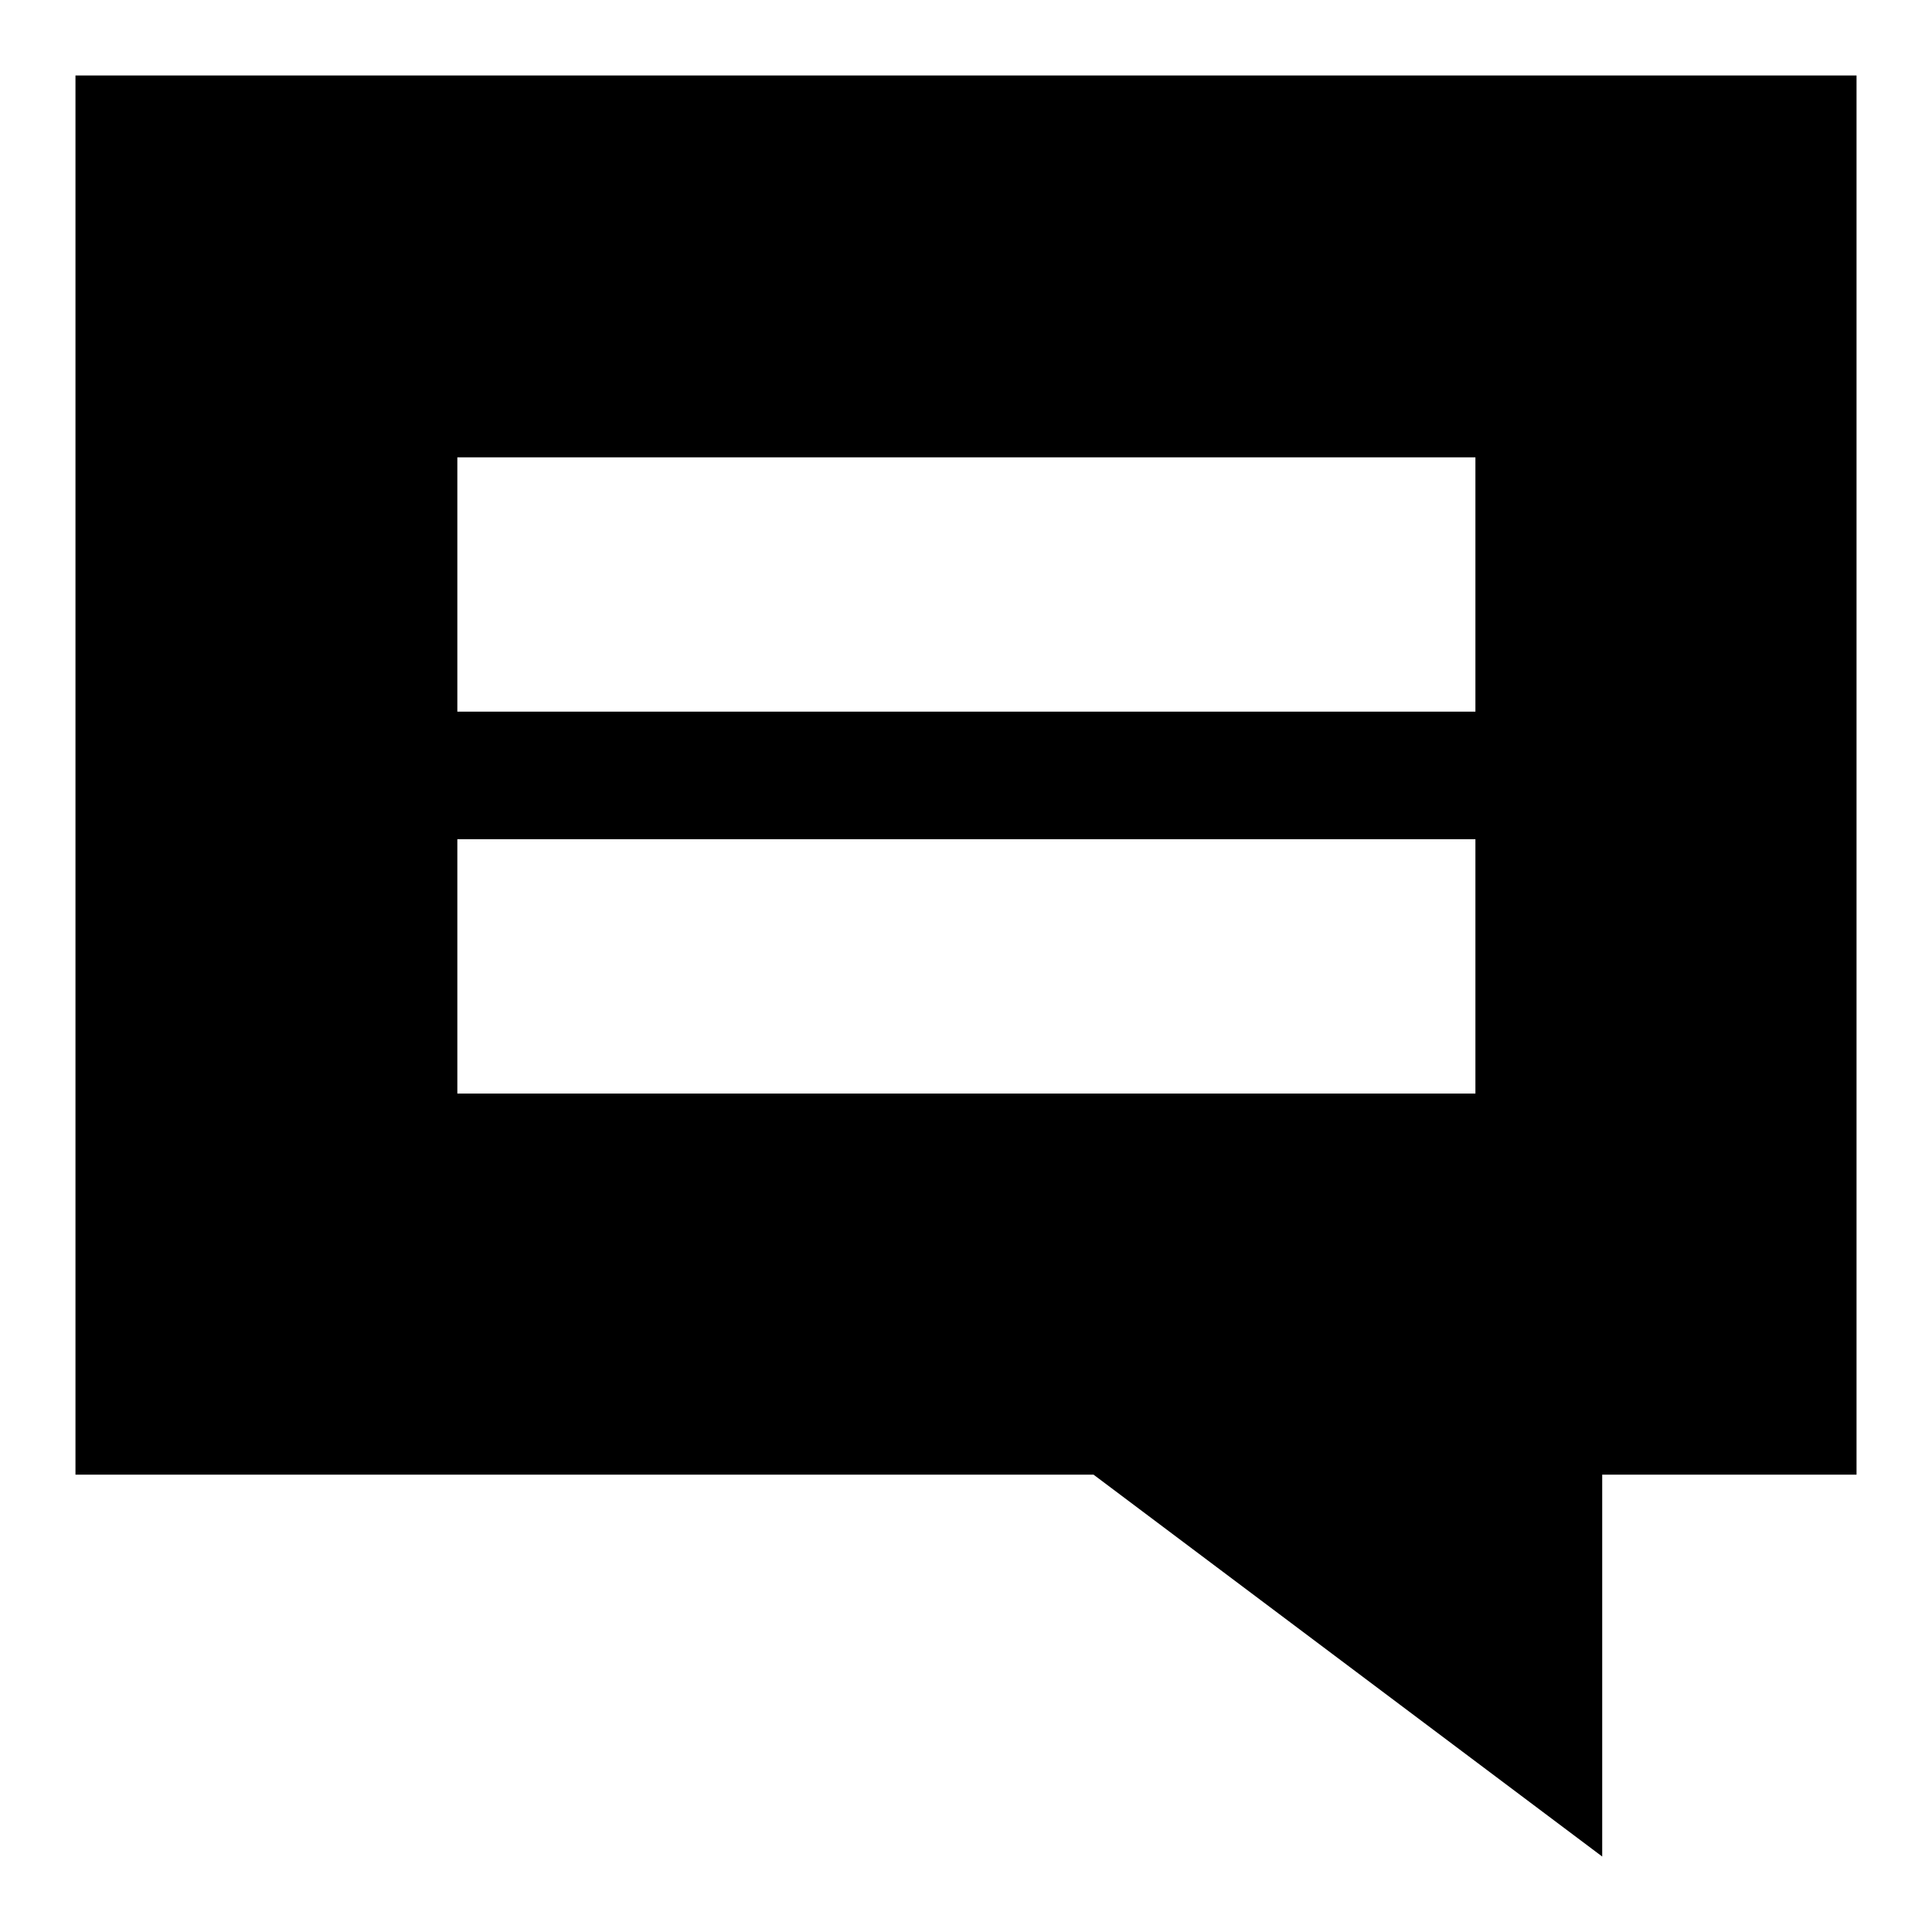 <?xml version="1.0" encoding="utf-8"?>
<!-- Svg Vector Icons : http://www.onlinewebfonts.com/icon -->
<!DOCTYPE svg PUBLIC "-//W3C//DTD SVG 1.1//EN" "http://www.w3.org/Graphics/SVG/1.1/DTD/svg11.dtd">
<svg version="1.1" xmlns="http://www.w3.org/2000/svg" xmlns:xlink="http://www.w3.org/1999/xlink" x="0px" y="0px" viewBox="0 0 256 256" enable-background="new 0 0 256 256" xml:space="preserve">
<g> <path fill="#000000" d="M10,10v185.4h134.9l67.4,50.6v-50.6H246V10H10z M195.4,94.3H60.6V60.6h134.9V94.3z M195.4,144.9H60.6v-33.7 h134.9V144.9z"/></g>
</svg>